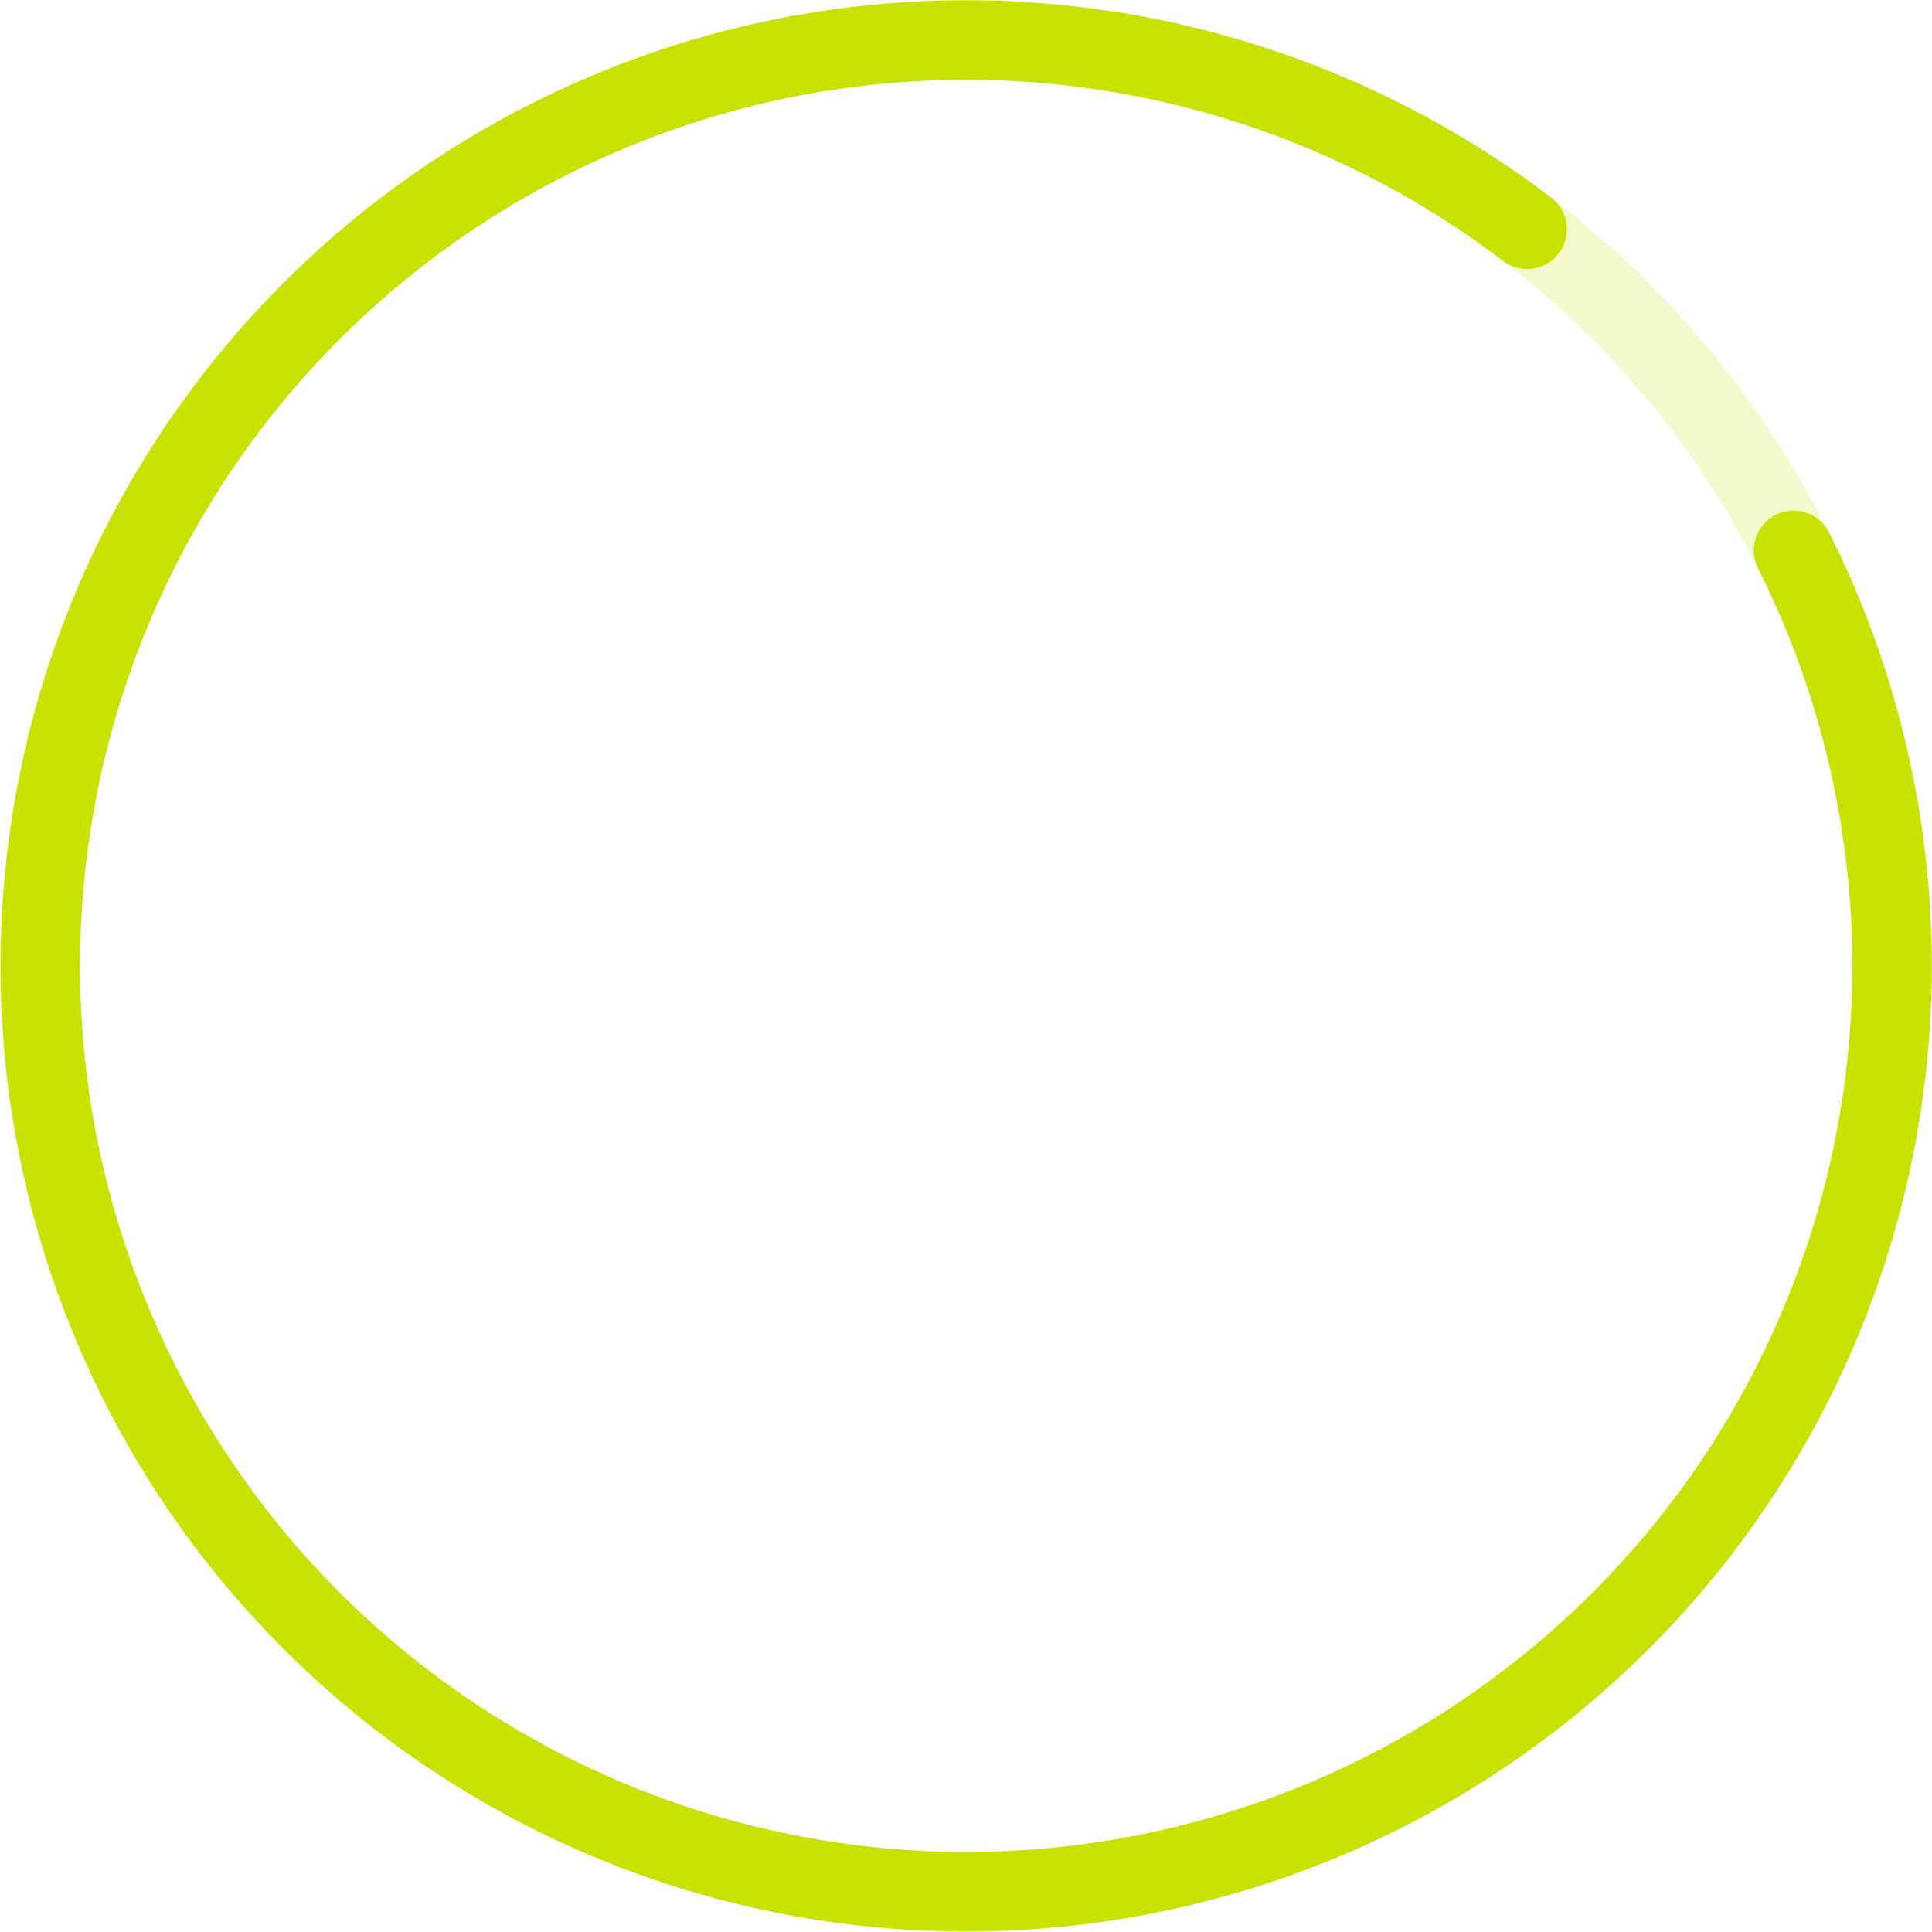 <svg xmlns="http://www.w3.org/2000/svg" viewBox="0 0 193.06 193.04"><defs><style>.cls-1{fill:none;stroke:#c7e200;stroke-linecap:round;stroke-miterlimit:10;stroke-width:7.94px;}.cls-2{opacity:0.2;}</style></defs><title>Asset 1</title><g id="Layer_2" data-name="Layer 2"><g id="Layer_1-2" data-name="Layer 1"><g id="Layer_2-2" data-name="Layer 2"><g id="OUR_CLIENTS_3" data-name="OUR CLIENTS 3"><g id="_Group_" data-name=" Group "><path class="cls-1" d="M179.23,55A92.52,92.52,0,1,1,152.6,22.91"/></g><g id="_Group_2" data-name=" Group 2" class="cls-2"><path class="cls-1" d="M184.35,125.59a92.52,92.52,0,1,1,3.85-41.51"/></g></g></g></g></g></svg>